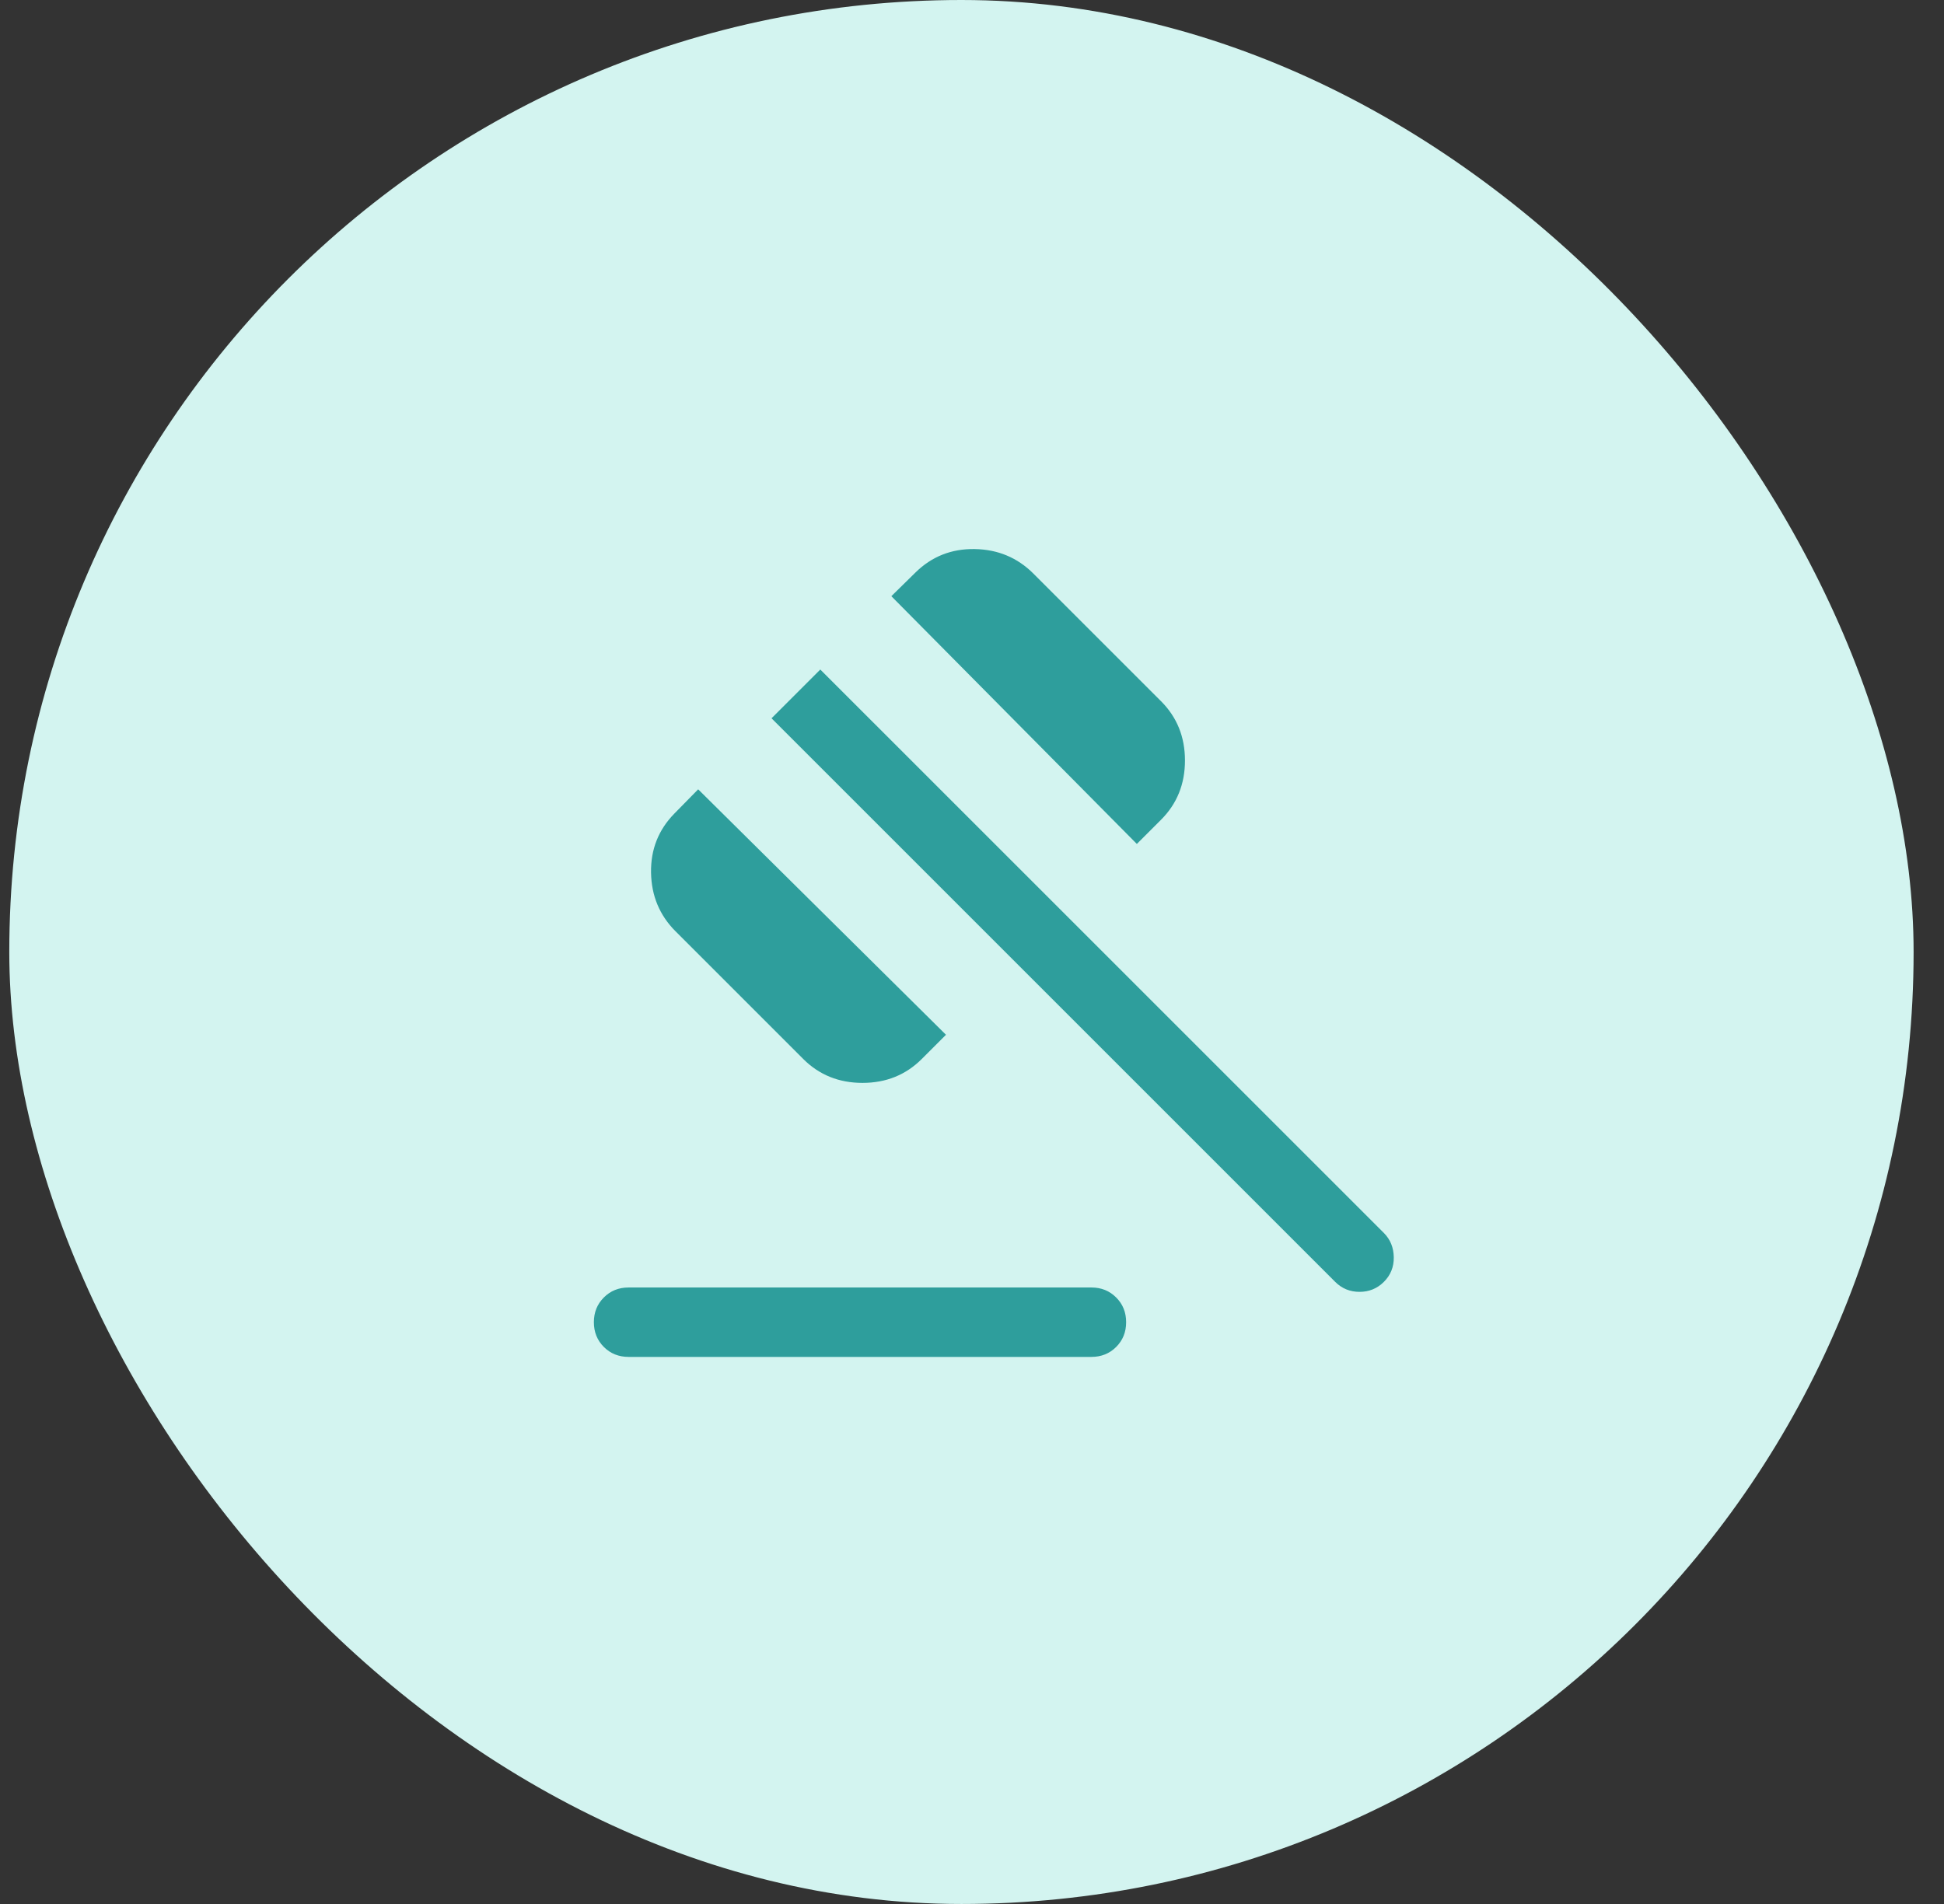 <svg xmlns="http://www.w3.org/2000/svg" width="49" height="48" viewBox="0 0 49 48" fill="none"><rect x="0" y="0" width="49" height="48" fill="#333333" stroke="none"/><g clip-path="url(#clip0_684_1354)"><rect x="0.234" width="48" height="48" rx="24" fill="#D3F4F0"></rect><mask id="mask0_684_1354" style="mask-type:alpha" maskUnits="userSpaceOnUse" x="0" y="0" width="49" height="48"><rect x="0.234" width="48" height="48" fill="#D9D9D9"></rect></mask><g mask="url(#mask0_684_1354)"><mask id="mask1_684_1354" style="mask-type:alpha" maskUnits="userSpaceOnUse" x="10" y="10" width="29" height="28"><rect x="10.234" y="10" width="28" height="28" fill="#D9D9D9"></rect></mask><g mask="url(#mask1_684_1354)"><path d="M15.844 32.458H27.51C27.759 32.458 27.967 32.542 28.134 32.71C28.302 32.877 28.385 33.085 28.385 33.333C28.385 33.582 28.302 33.789 28.134 33.957C27.967 34.124 27.759 34.208 27.51 34.208H15.844C15.595 34.208 15.387 34.124 15.22 33.957C15.053 33.789 14.969 33.582 14.969 33.333C14.969 33.085 15.053 32.877 15.22 32.71C15.387 32.542 15.595 32.458 15.844 32.458ZM20.246 26.697L17.028 23.479C16.626 23.077 16.42 22.584 16.41 22C16.4 21.416 16.597 20.919 16.999 20.509L17.598 19.899L23.844 26.087L23.234 26.697C22.832 27.099 22.334 27.3 21.74 27.3C21.146 27.3 20.648 27.099 20.246 26.697ZM28.655 21.276L22.467 15.03L23.077 14.431C23.487 14.029 23.984 13.832 24.568 13.842C25.152 13.852 25.645 14.058 26.047 14.46L29.265 17.678C29.667 18.08 29.868 18.578 29.868 19.172C29.868 19.766 29.667 20.264 29.265 20.666L28.655 21.276ZM33.653 32.315L19.447 18.108L20.676 16.879L34.883 31.085C35.044 31.247 35.127 31.45 35.131 31.695C35.135 31.939 35.052 32.146 34.883 32.315C34.714 32.484 34.509 32.568 34.268 32.568C34.027 32.568 33.822 32.484 33.653 32.315Z" fill="#2E9E9C"></path></g></g></g><defs><clipPath id="clip0_684_1354"><rect x="0.234" width="48" height="48" rx="24" fill="white"></rect></clipPath></defs></svg>